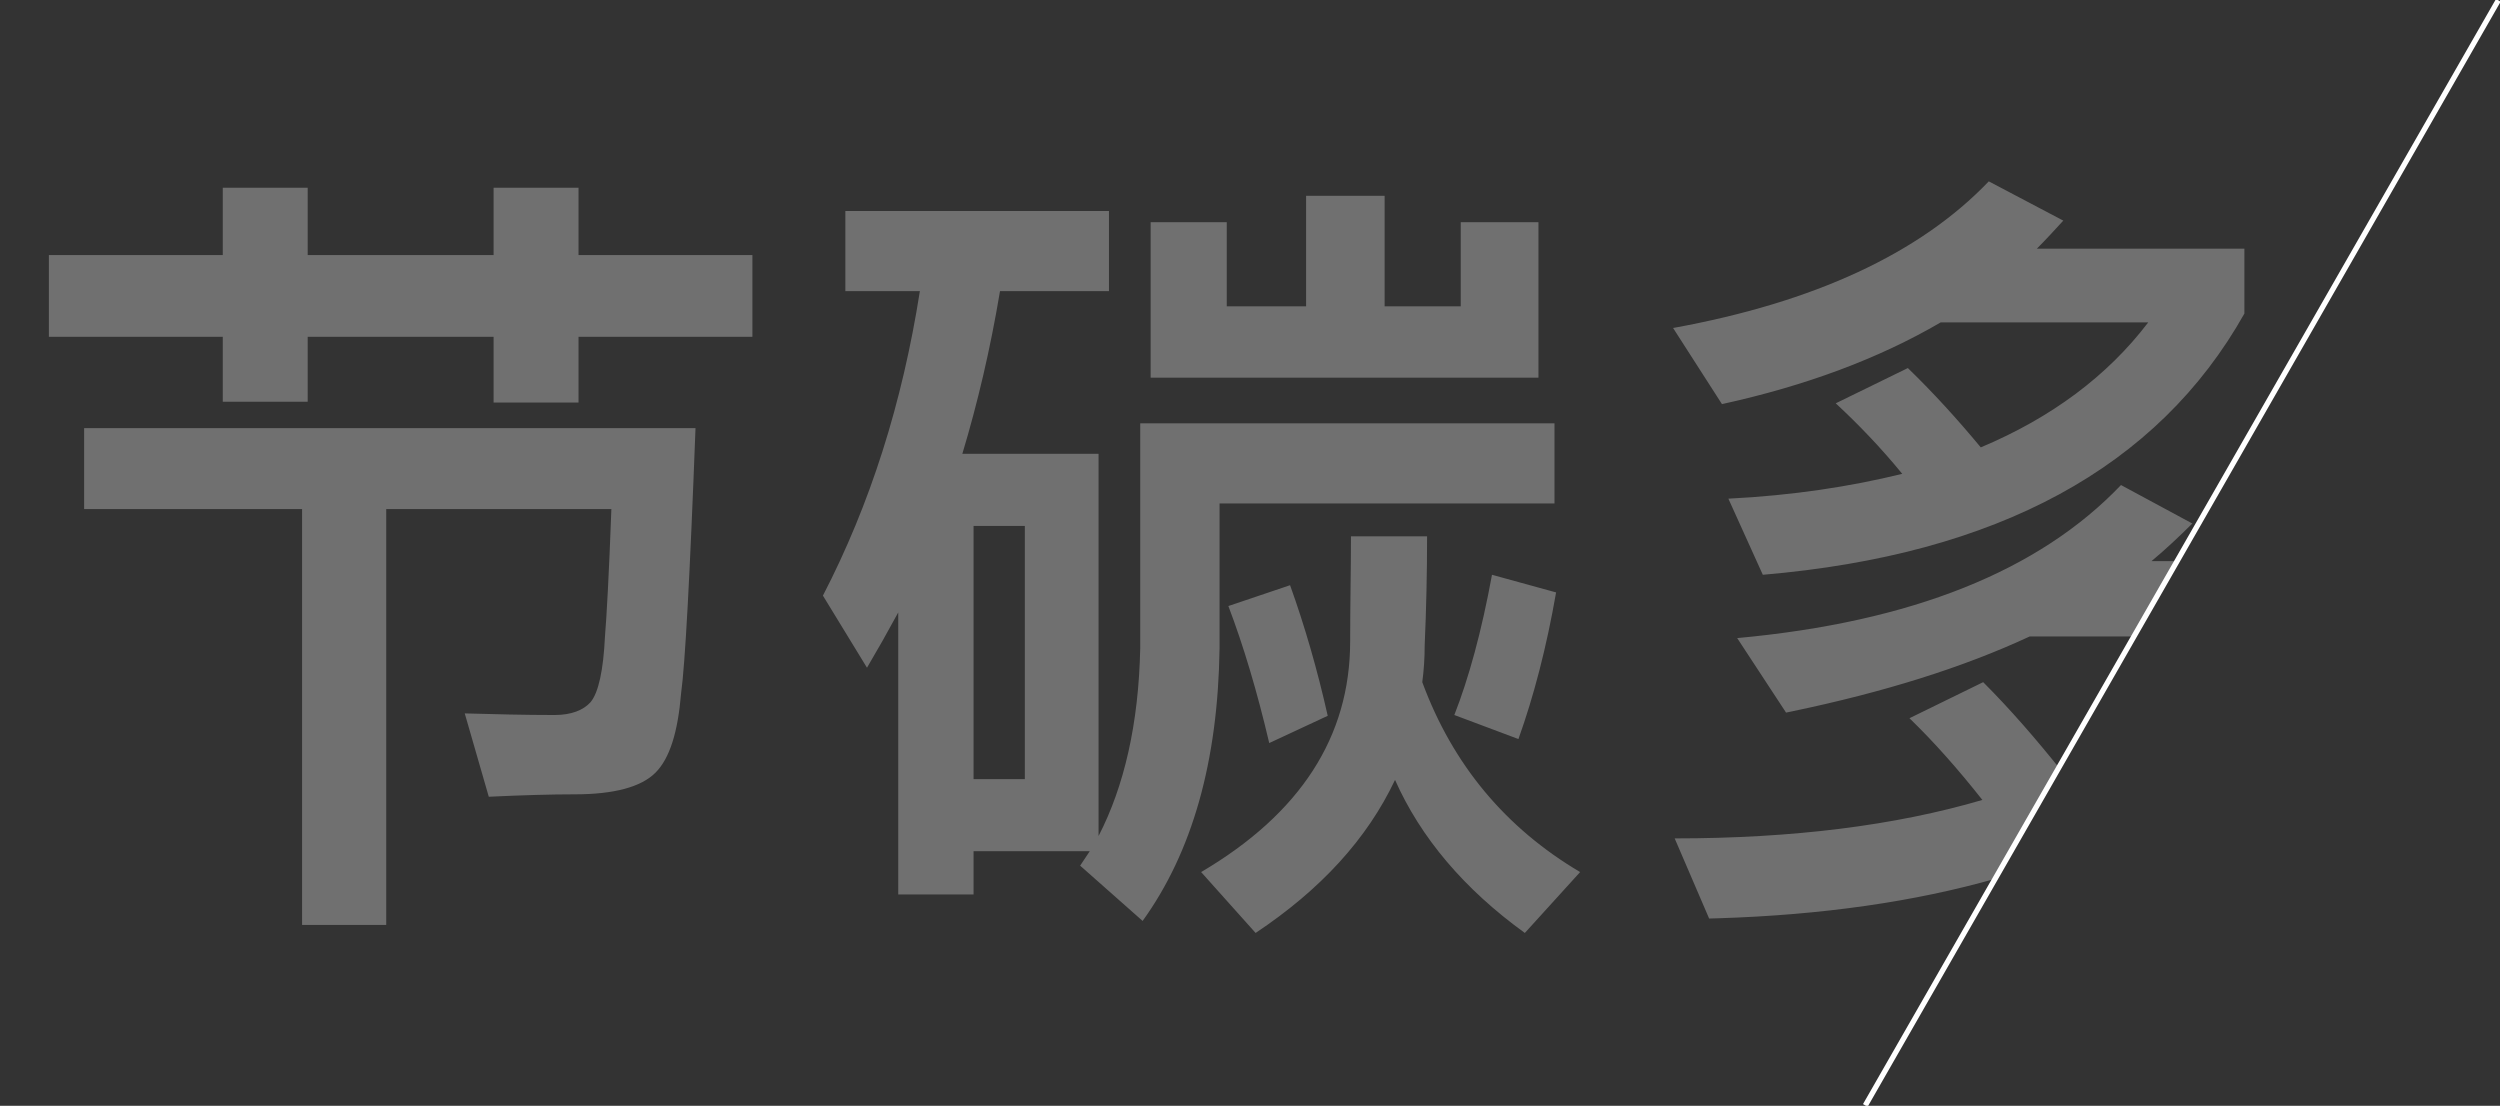 <?xml version="1.0" encoding="UTF-8"?>
<svg width="468px" height="207px" viewBox="0 0 468 207" version="1.1" xmlns="http://www.w3.org/2000/svg" xmlns:xlink="http://www.w3.org/1999/xlink">
    <rect x="0" y="0" width="468" height="207" fill="#333333" stroke="none"/>
    <title>step4_text_cn</title>
    <g id="step4_text_cn" stroke="none" stroke-width="1" fill="none" fill-rule="evenodd">
        <line x1="467.435" y1="0.5" x2="349.435" y2="206.5" id="Line-3" stroke="#FFFFFF" stroke-linecap="square"></line>
        <path d="M267.15,100.4 C267.15,107.3 267,114.05 266.7,120.8 C266.7,123.2 266.55,125.45 266.25,127.7 C271.95,143.15 281.85,155 295.8,163.25 L295.8,163.25 L285.45,174.65 C274.05,166.4 265.95,156.8 261.15,146 C255.9,157.1 247.2,166.55 235.05,174.65 L235.05,174.65 L224.85,163.25 C243.45,152.3 252.75,137.9 252.75,120.05 C252.75,113.15 252.9,106.55 252.9,100.4 L252.9,100.4 Z M130.2,80.15 C129.15,107.9 128.25,124.4 127.5,129.8 C126.9,137 125.4,141.95 122.7,144.65 C120,147.35 114.9,148.7 107.55,148.7 C103.2,148.7 97.8,148.85 91.5,149.15 L91.5,149.15 L87,133.55 C92.55,133.7 98.1,133.85 103.8,133.85 C106.95,133.85 109.2,132.95 110.55,131.45 C112.05,129.65 112.95,125.45 113.25,119.15 C113.55,115.55 114,107.6 114.45,95.3 L114.45,95.3 L72.3,95.3 L72.3,173.15 L56.55,173.15 L56.55,95.3 L15.75,95.3 L15.75,80.15 Z M207.6,39.5 L207.6,54.5 L187.2,54.5 C185.4,65.3 183,75.5 180.15,84.95 L180.15,84.95 L205.65,84.95 L205.65,156.5 C210.45,147.2 213.15,135.5 213.45,121.4 L213.45,121.4 L213.45,79.25 L291,79.25 L291,94.25 L228.3,94.25 L228.3,121.4 C228,142.55 223.2,159.5 213.9,172.4 L213.9,172.4 L202.2,162.05 L204,159.35 L182.25,159.35 L182.25,167.45 L168.15,167.45 L168.15,114.65 C166.2,118.25 164.25,121.7 162.3,125 L162.3,125 L154.05,111.5 C162.9,94.4 168.9,75.5 172.2,54.5 L172.2,54.5 L158.25,54.5 L158.25,39.5 L207.6,39.5 Z M371.25,127.7 C376.35,132.8 381.15,138.35 385.95,144.35 L385.48,143.765 L373.689,164.456 C358.422,168.804 341.096,171.287 321.699,171.9 L319.95,171.95 L313.5,156.95 C335.55,156.95 354.75,154.55 371.1,149.75 C366.6,144.05 362.1,138.95 357.45,134.45 L357.45,134.45 Z M191.85,98.45 L182.25,98.45 L182.25,145.85 L191.85,145.85 L191.85,98.45 Z M241.5,109.55 C244.2,117.05 246.6,125.3 248.55,134 L248.55,134 L237.6,139.1 C235.35,129.5 232.8,120.95 229.95,113.45 L229.95,113.45 Z M279.3,107.6 L291.3,110.9 C289.5,121.25 287.1,130.4 284.25,138.35 L284.25,138.35 L272.25,133.85 C274.95,126.95 277.35,118.25 279.3,107.6 L279.3,107.6 Z M397.05,90.8 L410.4,98 C408,100.4 405.45,102.8 402.75,105.05 L402.75,105.05 L407.551,105.049 L399.513,119.149 L379.95,119.15 C367.35,125.01 352.603,129.583 335.571,133.147 L334.35,133.4 L325.2,119.45 C357.9,116.45 381.75,106.85 397.05,90.8 L397.05,90.8 Z M372.3,33.95 L386.25,41.3 C384.6,43.1 382.95,44.9 381.3,46.55 L381.3,46.55 L420.15,46.55 L420.15,58.7 C403.95,87.5 373.95,103.85 330,107.6 L330,107.6 L323.55,93.35 C335.55,92.75 346.35,91.1 356.1,88.7 C352.05,83.75 347.85,79.4 343.65,75.5 L343.65,75.5 L357.15,68.9 C361.95,73.55 366.45,78.5 370.8,83.75 C384,78.2 394.5,70.4 402.15,60.35 L402.15,60.35 L363.3,60.35 C351.75,67.1 338.1,72.2 322.35,75.65 L322.35,75.65 L313.2,61.4 C339.6,56.6 359.4,47.45 372.3,33.95 L372.3,33.95 Z M57.6,35.15 L57.6,47.75 L92.4,47.75 L92.4,35.15 L108.3,35.15 L108.3,47.75 L140.85,47.75 L140.85,63.05 L108.3,63.05 L108.3,75.35 L92.4,75.35 L92.4,63.05 L57.6,63.05 L57.6,75.2 L41.7,75.2 L41.7,63.05 L9.15,63.05 L9.15,47.75 L41.7,47.75 L41.7,35.15 L57.6,35.15 Z M259.2,36.65 L259.2,57.35 L273.45,57.35 L273.45,41.6 L288,41.6 L288,70.7 L215.4,70.7 L215.4,41.6 L229.65,41.6 L229.65,57.35 L244.5,57.35 L244.5,36.65 L259.2,36.65 Z" id="Combined-Shape" fill="#FFFFFF" opacity="0.3"></path>
    </g>
</svg>